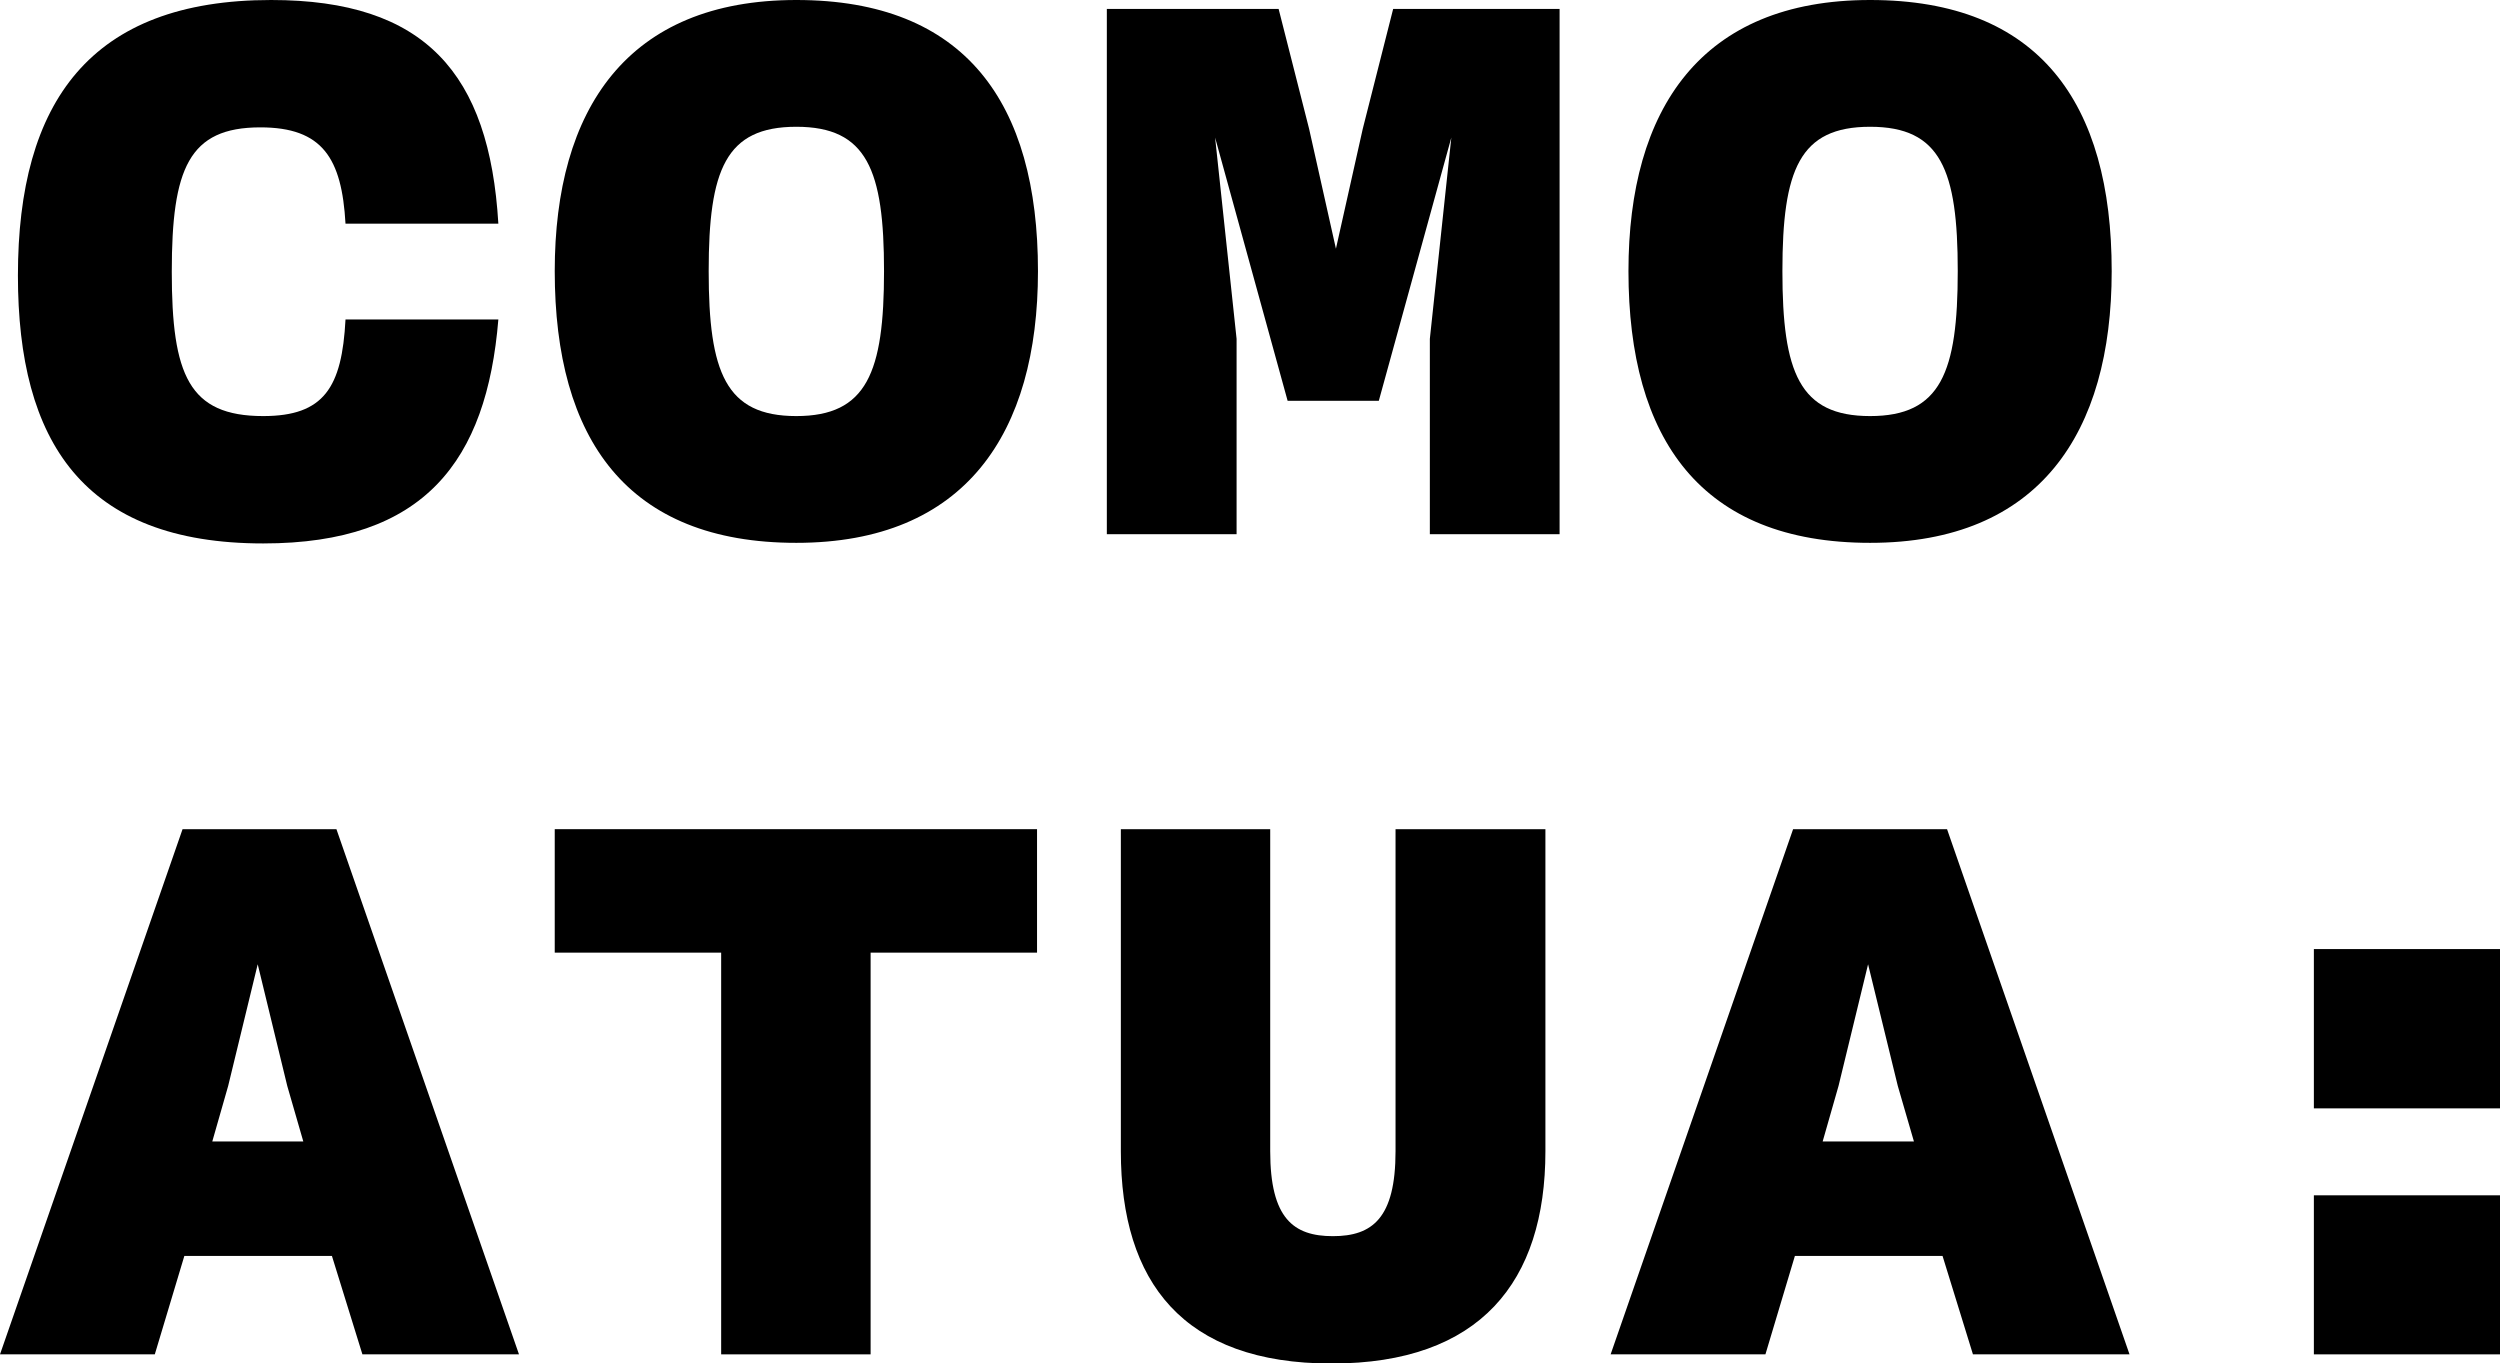 <svg id="Camada_3" data-name="Camada 3" xmlns="http://www.w3.org/2000/svg" width="294.42" height="160.56" viewBox="0 0 294.42 160.56">
  <g>
    <path d="M2.11,32.45C2.11,12,10.64,0,31.93,0,50.05,0,57.64,8.64,58.69,26.34h-18C40.25,18.65,38,15,30.66,15c-8.43,0-10.43,4.85-10.43,17S22.23,49,31,49c7.16,0,9.27-3.37,9.69-11.38h18C57.32,54.27,50,64,31,64,9.8,64,2.11,52,2.11,32.45Z"/>
    <path d="M65.33,31.93C65.33,12.85,73.87,0,93.78,0s28.46,12.12,28.46,31.93c0,19.07-8.54,32-28.46,32S65.33,51.74,65.33,31.93Zm38.78,0c0-11.91-2-17-10.33-17S83.46,20,83.46,31.93,85.46,49,93.78,49,104.11,43.84,104.11,31.93Z"/>
    <path d="M130.35,1.05h20.23l3.59,14.12,3.16,14.12,3.16-14.12,3.58-14.12h19.6V62.91H168.39v-23l2.53-23.71-8.54,31H151.64l-8.54-31,2.53,23.71v23H130.35Z"/>
    <path d="M191.78,31.93C191.78,12.85,200.32,0,220.24,0s28.45,12.12,28.45,31.93c0,19.07-8.54,32-28.45,32S191.78,51.74,191.78,31.93Zm38.78,0c0-11.91-2-17-10.32-17s-10.33,5.06-10.33,17S211.91,49,220.24,49,230.56,43.84,230.56,31.93Z"/>
    <path d="M21.5,97.65H39.62l21.5,61.85H42.68l-3.59-11.59H21.71L18.23,159.5H0ZM25,134.43H35.72l-1.89-6.54-3.48-14.33-3.48,14.33Z"/>
    <path d="M84.93,112.19H65.33V97.65h56.8v14.54h-19.6V159.5H84.93Z"/>
    <path d="M132,135.58V97.65h17.59v37.93c0,7.91,2.74,10,7.38,10s7.38-2.11,7.38-10V97.65H182v37.93c0,15.39-7.69,25-25.18,25S132,151,132,135.58Z"/>
    <path d="M211.17,97.65H229.3l21.49,61.85H232.35l-3.58-11.59H211.38l-3.47,11.59H189.68Zm3.48,36.78H225.4l-1.9-6.54L220,113.56l-3.48,14.33Z"/>
    <path d="M272.5,111.77h21.92v18.76H272.5Zm0,29h21.92V159.5H272.5Z"/>
  </g>
</svg>
